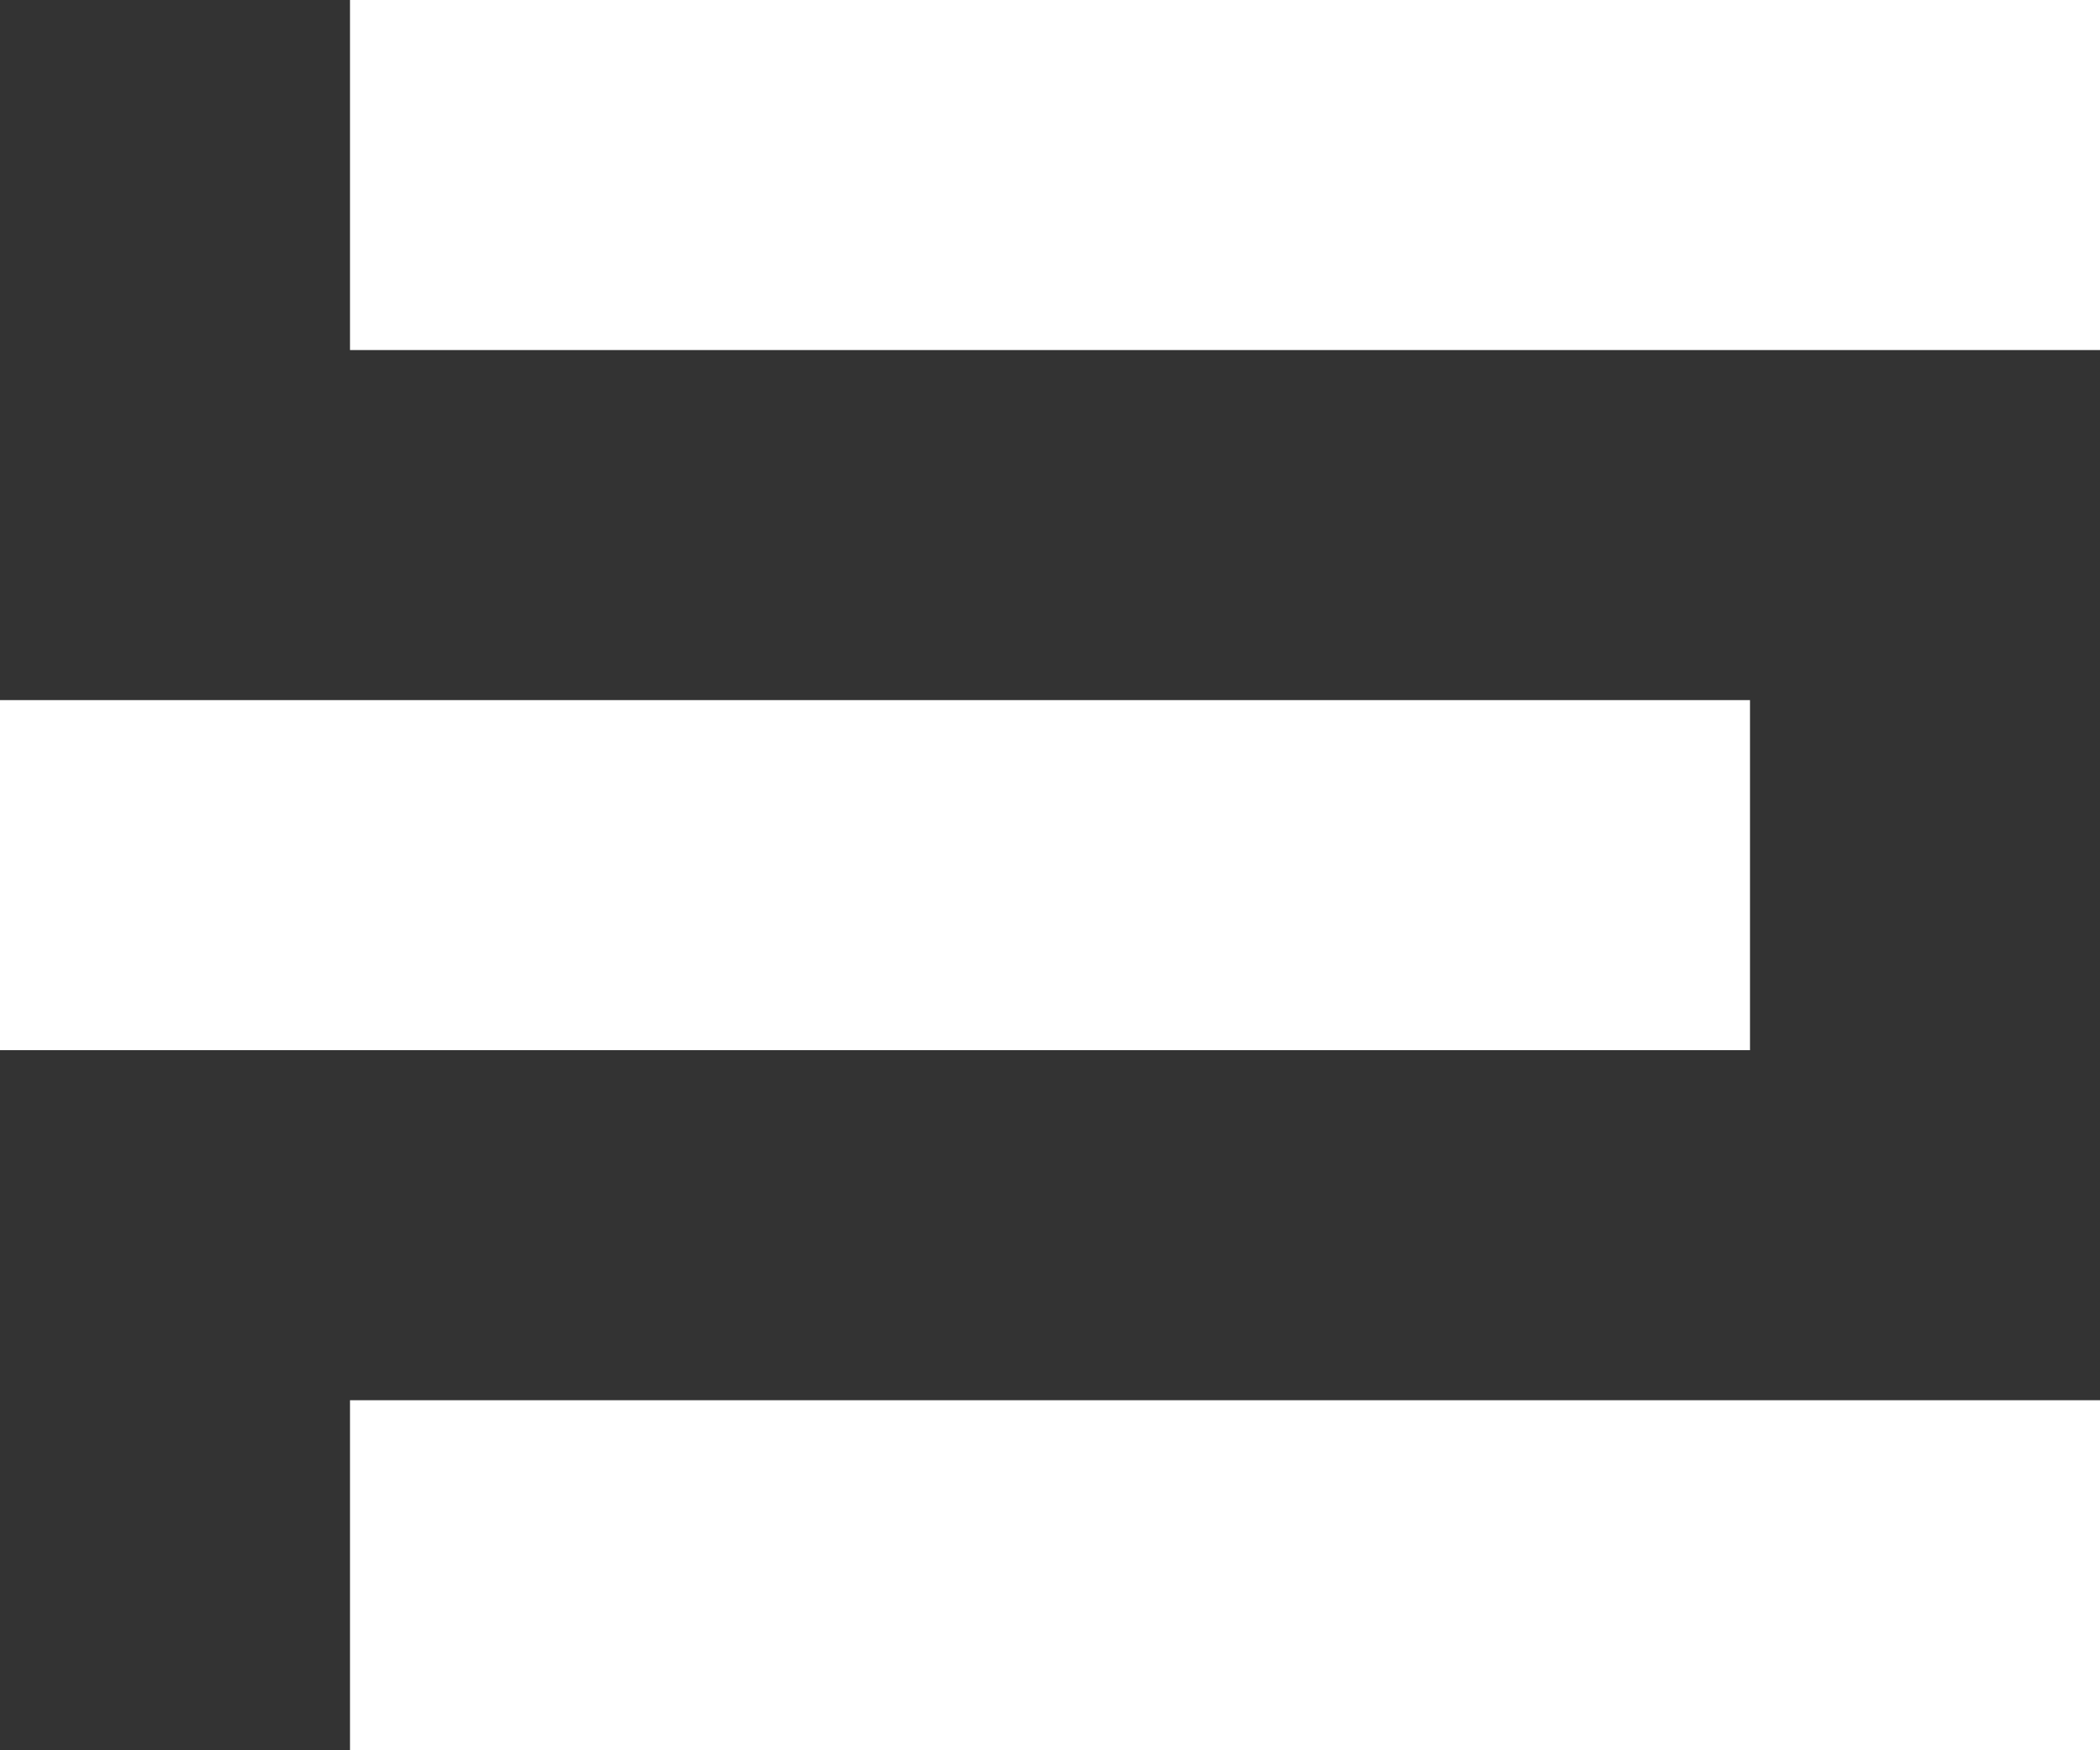 <?xml version="1.0" encoding="UTF-8"?>
<svg id="Ebene_1" data-name="Ebene 1" xmlns="http://www.w3.org/2000/svg" version="1.1" viewBox="0 0 108 90">
  <rect x="0" y="0" width="108" height="90" fill="#333333" stroke="none"/>
  <defs>
    <style>
      .cls-1 {
        fill: #fff;
        stroke-width: 0px;
      }
    </style>
  </defs>
  <rect class="cls-1" x="18" width="90" height="18"/>
  <rect class="cls-1" y="36" width="90" height="18"/>
  <rect class="cls-1" x="18" y="72" width="90" height="18"/>
</svg>